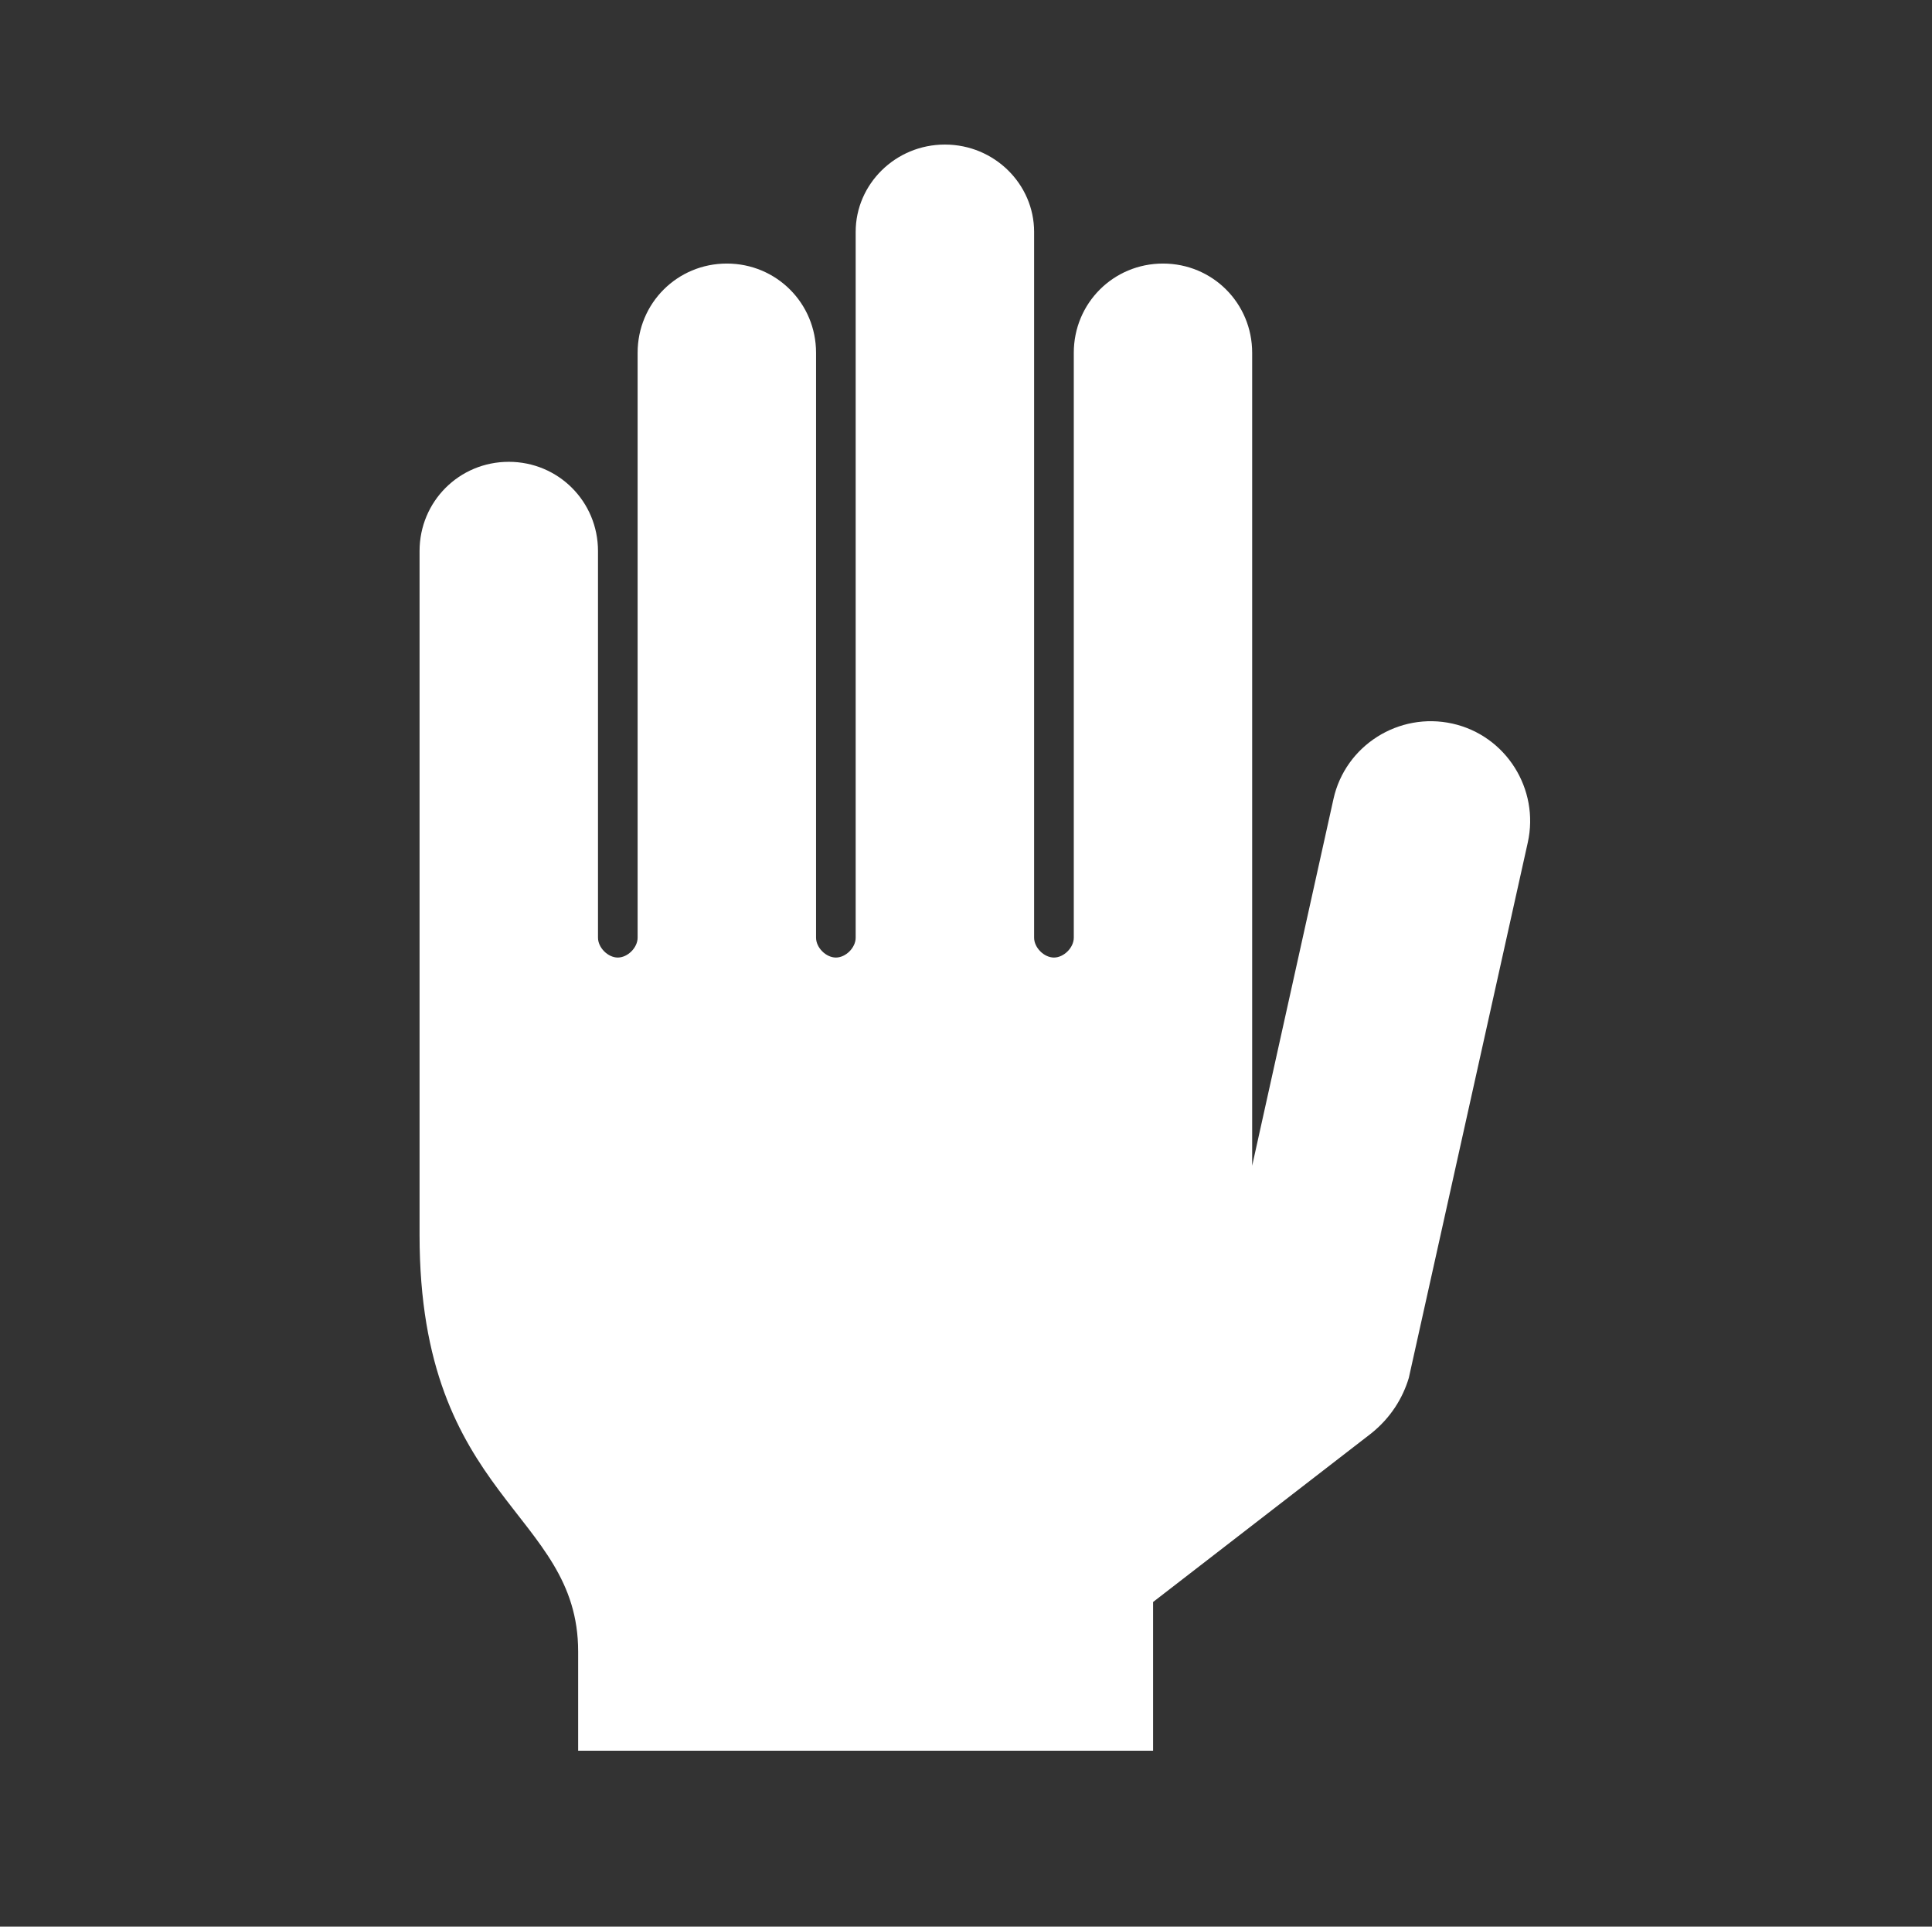 <svg xmlns="http://www.w3.org/2000/svg" xmlns:xlink="http://www.w3.org/1999/xlink" width="335" height="334" xml:space="preserve"><rect width="100%" height="100%" fill="#333333" stroke="none"/><g transform="translate(-1874 -1274)"><g><g><g><g><path d="M1962.22 1354.06C1970.81 1354.06 1977.69 1360.94 1977.69 1369.53L1977.69 1436.56C1977.69 1438.28 1979.41 1440 1981.12 1440 1982.84 1440 1984.56 1438.28 1984.56 1436.56L1984.56 1335.16C1984.56 1326.56 1991.44 1319.69 2000.03 1319.69 2008.62 1319.69 2015.5 1326.56 2015.5 1335.16L2015.5 1436.56C2015.5 1438.28 2017.22 1440 2018.94 1440 2020.66 1440 2022.37 1438.28 2022.37 1436.56L2022.37 1314.19C2022.37 1305.94 2029.25 1299.06 2037.84 1299.06 2046.44 1299.06 2053.31 1305.94 2053.31 1314.19L2053.31 1436.56C2053.31 1438.28 2055.03 1440 2056.75 1440 2058.47 1440 2060.19 1438.28 2060.19 1436.56L2060.19 1335.16C2060.19 1326.56 2067.06 1319.69 2075.66 1319.69 2084.25 1319.69 2091.12 1326.56 2091.12 1335.16L2091.12 1436.56 2091.12 1476.09 2105.22 1412.5C2107.28 1403.22 2116.56 1397.38 2125.84 1399.44 2135.12 1401.5 2140.97 1410.78 2138.91 1420.06L2118.28 1512.88C2117.25 1516.31 2115.19 1519.75 2111.75 1522.5L2073.94 1551.72 2073.94 1577.5 1974.25 1577.5 1974.25 1560.31C1974.25 1535.91 1946.75 1534.19 1946.75 1488.12 1946.75 1486.41 1946.75 1369.53 1946.75 1369.53 1946.75 1360.94 1953.62 1354.06 1962.22 1354.06Z" fill="#FFFFFF" fill-rule="nonzero" fill-opacity="1"></path></g></g></g></g></g></svg>